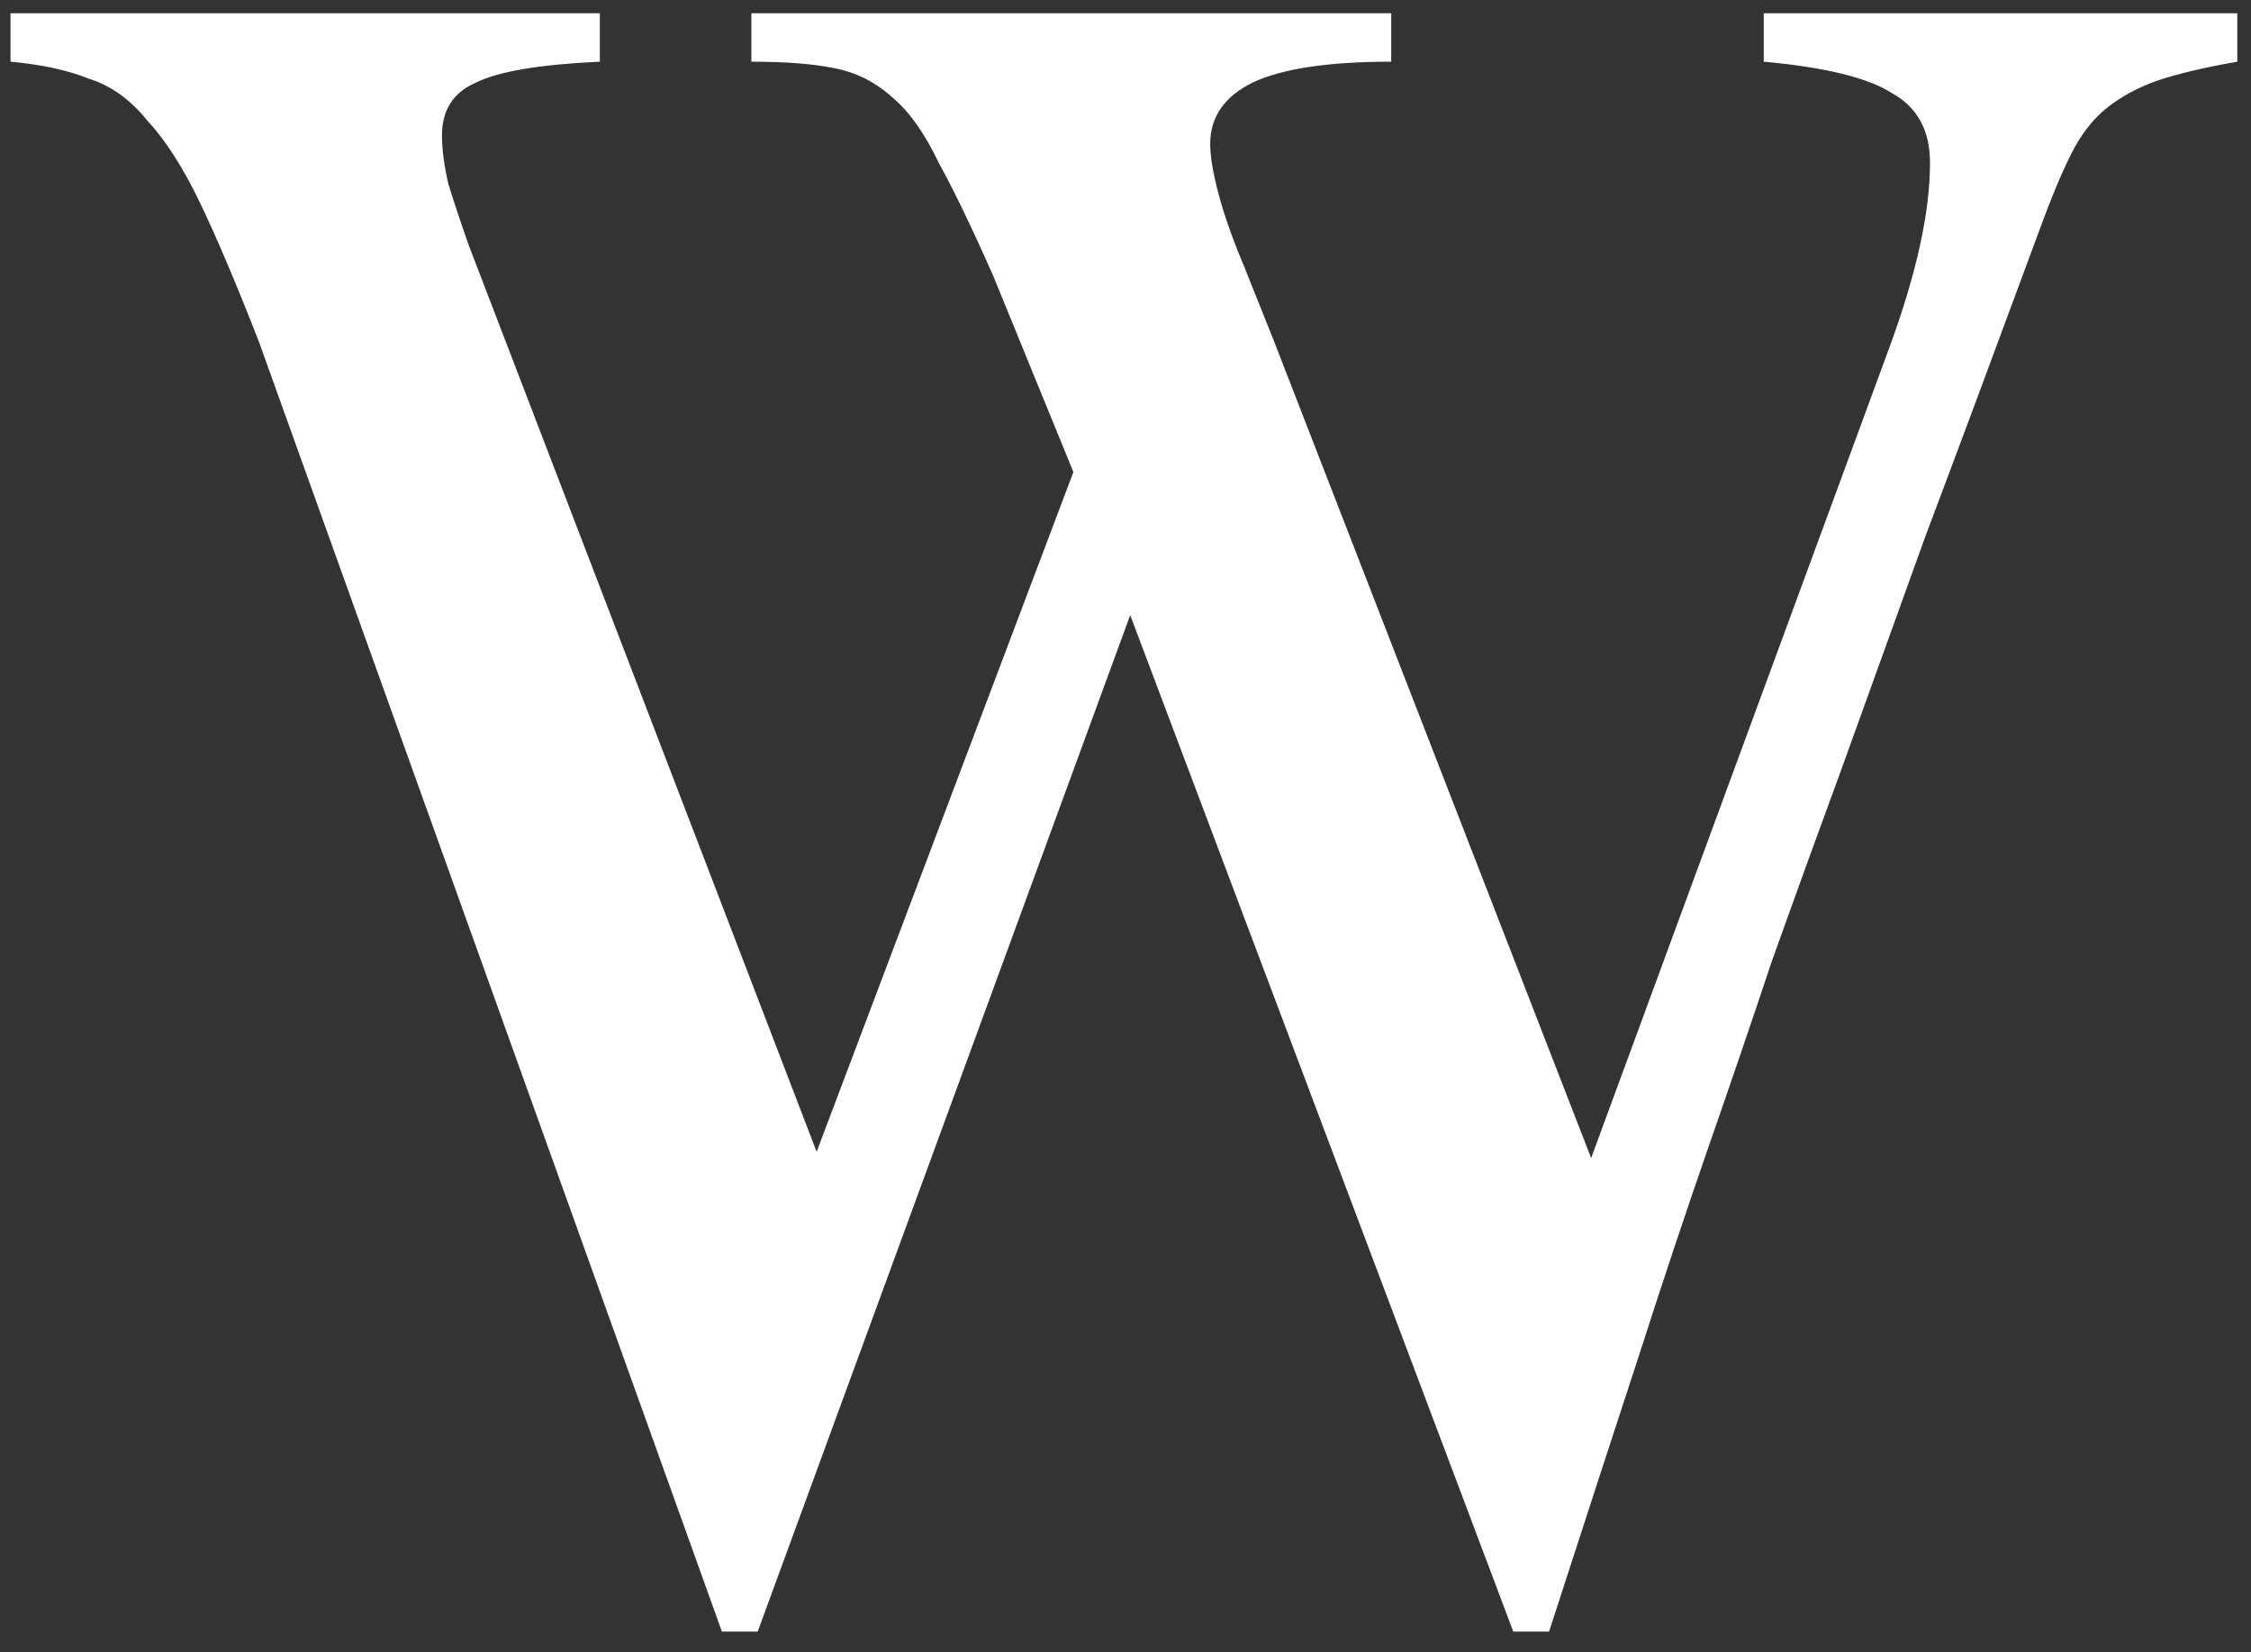 <?xml version="1.0" encoding="UTF-8"?> <svg xmlns="http://www.w3.org/2000/svg" width="94" height="69" viewBox="0 0 94 69" fill="none"><rect x="0" y="0" width="94" height="69" fill="#333333" stroke="none"/> <path d="M93.428 2.576C92.08 2.811 90.967 3.074 90.088 3.367C89.268 3.66 88.564 4.041 87.978 4.51C87.393 4.979 86.894 5.623 86.484 6.443C86.074 7.264 85.635 8.318 85.166 9.607C83.35 14.529 81.768 18.777 80.42 22.352C79.131 25.926 77.959 29.178 76.904 32.107C75.85 34.978 74.883 37.645 74.004 40.105C73.184 42.566 72.305 45.145 71.367 47.84C70.43 50.535 69.434 53.523 68.379 56.805C67.324 60.027 66.094 63.807 64.688 68.143H63.193L47.197 25.691L31.641 68.143H30.146L10.81 14.266C9.873 11.863 9.053 9.93 8.35 8.465C7.646 7 6.914 5.857 6.152 5.037C5.449 4.158 4.629 3.572 3.691 3.279C2.812 2.928 1.729 2.693 0.439 2.576V0.555H25.049V2.576C22.529 2.693 20.801 2.986 19.863 3.455C18.926 3.865 18.457 4.598 18.457 5.652C18.457 6.238 18.545 6.912 18.721 7.674C18.955 8.436 19.248 9.314 19.6 10.31L34.102 48.103L44.824 19.715L41.484 11.541C40.605 9.549 39.844 7.967 39.199 6.795C38.613 5.564 37.969 4.656 37.266 4.07C36.562 3.426 35.742 3.016 34.805 2.84C33.926 2.664 32.783 2.576 31.377 2.576V0.555H58.096V2.576C55.459 2.576 53.525 2.869 52.295 3.455C51.123 4.041 50.537 4.891 50.537 6.004C50.537 6.531 50.654 7.234 50.889 8.113C51.123 8.992 51.475 9.988 51.943 11.102L53.174 14.178L66.445 48.367L78.926 14.441C80.039 11.395 80.596 8.846 80.596 6.795C80.596 5.447 80.068 4.48 79.014 3.895C78.018 3.25 76.231 2.811 73.652 2.576V0.555H93.428V2.576Z" fill="white"></path> </svg> 